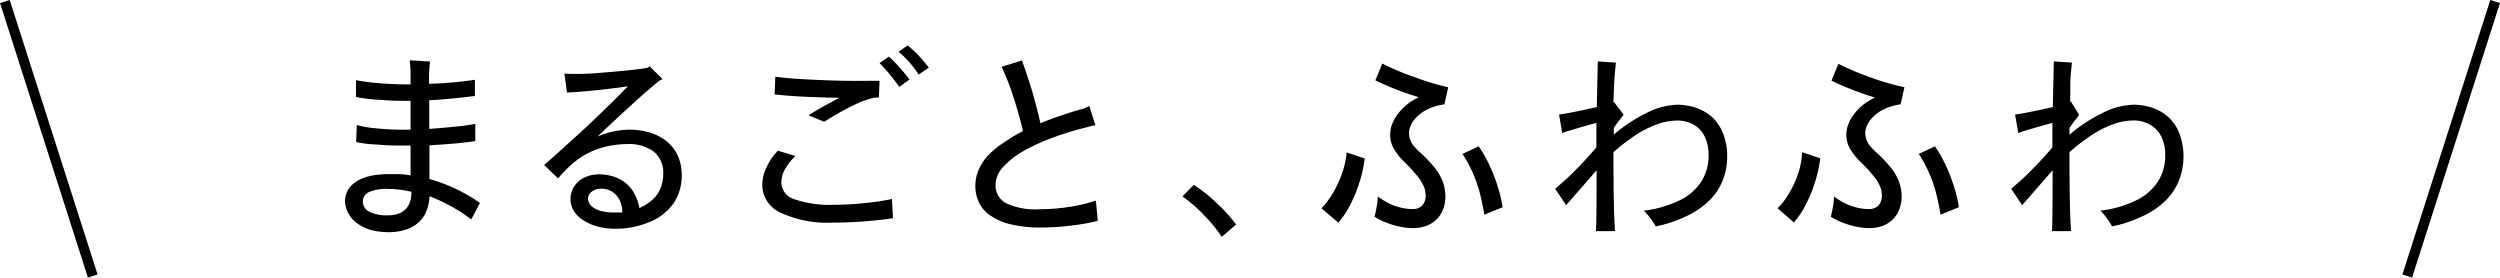 <svg xmlns="http://www.w3.org/2000/svg" viewBox="0 0 246.37 27.35"><defs><style>.cls-1{fill:none;stroke:#000;stroke-miterlimit:10;}</style></defs><g id="レイヤー_2" data-name="レイヤー 2"><g id="design"><path d="M47.3,20l-.86,1.62a15.39,15.39,0,0,0-1.86-1.22,16.78,16.78,0,0,0-2.26-1.06,4,4,0,0,1-.27,1.39,3,3,0,0,1-.74,1.13,3.25,3.25,0,0,1-1.26.75,5.31,5.31,0,0,1-1.77.27,7.4,7.4,0,0,1-1-.07,4.53,4.53,0,0,1-1.1-.27,4.41,4.41,0,0,1-1-.55,2.65,2.65,0,0,1-.81-.91A2.54,2.54,0,0,1,34,19.86a2.49,2.49,0,0,1,.18-.9,2.17,2.17,0,0,1,.59-.81,3.72,3.72,0,0,1,.91-.56,5.82,5.82,0,0,1,1.17-.32,9.39,9.39,0,0,1,1.45-.11c.27,0,.62,0,1,0s.82.07,1.16.12l0-2.94-1,0c-.65,0-1.42,0-2.3-.1A11,11,0,0,1,35.1,14l.06-1.68a10.33,10.33,0,0,0,1.94.33,24.83,24.83,0,0,0,2.64.13l.72,0,0-2.84c-.85,0-1.8,0-2.84-.09a17.59,17.59,0,0,1-2.54-.29l0-1.66a20.75,20.75,0,0,0,2.28.3c.94.08,2,.12,3.1.12V7.76c0-.54,0-1.15-.08-1.82l2,.12a14.09,14.09,0,0,0-.1,1.86v.34a37.38,37.38,0,0,0,4.52-.4v1.6q-2.67.33-4.5.42l0,2.82c.92-.06,1.8-.14,2.63-.23a16,16,0,0,0,1.91-.27v1.7c-.94.16-2.45.3-4.52.42l0,3.32A16.43,16.43,0,0,1,47.3,20Zm-9.08,1.22a3.31,3.31,0,0,0,.83-.1,1.81,1.81,0,0,0,.74-.35,1.74,1.74,0,0,0,.54-.69,2.54,2.54,0,0,0,.21-1.1V18.9a10.15,10.15,0,0,0-2.32-.28,4.18,4.18,0,0,0-1.88.32,1,1,0,0,0-.58.88,1.11,1.11,0,0,0,.66,1.06A3.93,3.93,0,0,0,38.22,21.22Z"/><path d="M62.09,12.78a6.77,6.77,0,0,1,2,.3,4.85,4.85,0,0,1,1.64.87,3.83,3.83,0,0,1,1.07,1.41,4.49,4.49,0,0,1,.38,1.84A4.86,4.86,0,0,1,66.4,20,5.25,5.25,0,0,1,64,21.88a8.47,8.47,0,0,1-3.39.66,6.43,6.43,0,0,1-1.65-.2,4.65,4.65,0,0,1-1.4-.59,2.87,2.87,0,0,1-1-.95,2.27,2.27,0,0,1-.34-1.22,2.41,2.41,0,0,1,.14-.76,2.22,2.22,0,0,1,.43-.72,2.67,2.67,0,0,1,.62-.51,3.81,3.81,0,0,1,.74-.3,3.32,3.32,0,0,1,.83-.11,4.88,4.88,0,0,1,1.57.25,3.75,3.75,0,0,1,1.22.7,3.3,3.3,0,0,1,.8,1.06A3.91,3.91,0,0,1,63,20.5a4.41,4.41,0,0,0,1.22-.75,3,3,0,0,0,.85-1.15,3.67,3.67,0,0,0,.29-1.44,2.7,2.7,0,0,0-.91-2.2,4.08,4.08,0,0,0-2.65-.76,9.32,9.32,0,0,0-2.44.34A7.72,7.72,0,0,0,57,15.67a11.49,11.49,0,0,0-2,1.91l-1.38-1.32q1-.86,3.35-3t4.91-4.76c-.88.14-1.89.26-3,.38s-2.15.2-3,.24l-.26-1.86a26.27,26.27,0,0,0,3.83-.11c1.85-.14,3.27-.29,4.27-.45l.16-.06A.3.3,0,0,0,64,6.52l1.3,1.28a1.52,1.52,0,0,0-.48.28c-.29.24-.72.6-1.27,1.08s-1.27,1.13-2.14,1.93-1.72,1.6-2.53,2.37a8.51,8.51,0,0,1,1.5-.49A8.18,8.18,0,0,1,62.09,12.78Zm-1.56,8.16.8,0A2.8,2.8,0,0,0,61,19.6a2.1,2.1,0,0,0-.75-.76,2,2,0,0,0-1-.24,1.47,1.47,0,0,0-.94.29.89.89,0,0,0-.36.71.86.86,0,0,0,.13.45,1.26,1.26,0,0,0,.43.43,2.35,2.35,0,0,0,.81.33A4.71,4.71,0,0,0,60.53,20.94Z"/><path d="M82.24,20.18A27.11,27.11,0,0,0,85.32,20a22.23,22.23,0,0,0,2.58-.39L88,21.5c-.87.14-1.83.24-2.88.32s-2.09.12-3.11.12a10.92,10.92,0,0,1-5.12-1,3,3,0,0,1-1.77-2.77,4.06,4.06,0,0,1,.39-1.62,6.08,6.08,0,0,1,1.15-1.7l1.72.52a6.07,6.07,0,0,0-1,1.27A2.71,2.71,0,0,0,77,18a1.77,1.77,0,0,0,1.3,1.64A10.75,10.75,0,0,0,82.24,20.18Zm-2.56-8.82c.41-.26.9-.56,1.48-.88s1.1-.6,1.58-.84c-2.79-.05-4.92-.16-6.41-.34l.08-1.74c.81.11,1.79.2,3,.26s2.45.12,3.83.14,2.53,0,3.44,0l-.07,1.66h-.43a8.77,8.77,0,0,0-2,.72A30.09,30.09,0,0,0,81.22,12ZM87.6,5.58a8.92,8.92,0,0,1,.77.76c.3.32.55.61.77.87s.37.47.48.63l-1,.72c-.26-.37-.57-.78-.94-1.23a14.79,14.79,0,0,0-1-1.11Zm1.84-1.1a8.9,8.9,0,0,1,1.09,1,11.94,11.94,0,0,1,1,1.19l-1,.68a10.39,10.39,0,0,0-.89-1.19A11.16,11.16,0,0,0,88.56,5.1Z"/><path d="M108,19.76l.18,2a18.55,18.55,0,0,1-2.61.47,24.21,24.21,0,0,1-3,.19,12.23,12.23,0,0,1-2.86-.29,5.85,5.85,0,0,1-2-.82A3.27,3.27,0,0,1,96.5,20a3.64,3.64,0,0,1-.38-1.7,3.93,3.93,0,0,1,.34-1.6,5,5,0,0,1,1-1.47A8.81,8.81,0,0,1,99,14a15.72,15.72,0,0,1,1.81-1.08c-.23-1-.54-2.14-.93-3.34a27.09,27.09,0,0,0-1.17-3l2-.62q.44,1.2,1,3c.34,1.2.62,2.26.82,3.18a39.58,39.58,0,0,1,3.76-1.3,4,4,0,0,0,1.06-.4l.6,1.92c-.27,0-.61.12-1,.22a30.11,30.11,0,0,0-3,.91,20.21,20.21,0,0,0-2.92,1.3,8.36,8.36,0,0,0-2.12,1.61,2.66,2.66,0,0,0-.8,1.8,2,2,0,0,0,1,1.81,6.8,6.8,0,0,0,3.31.61,19.63,19.63,0,0,0,3.14-.26A14.54,14.54,0,0,0,108,19.76Z"/><path d="M121.82,22.12l-1.42,1.22a14.87,14.87,0,0,0-1.74-2.13,13.91,13.91,0,0,0-2.13-1.85l1.11-1.14A14,14,0,0,1,119.89,20,16.16,16.16,0,0,1,121.82,22.12Z"/><path d="M130.22,20.52a7,7,0,0,0,1-1.27,10.57,10.57,0,0,0,1-2.07,8.41,8.41,0,0,0,.49-2.16l1.78.6a13,13,0,0,1-.53,2.39,14.09,14.09,0,0,1-.92,2.22,8.62,8.62,0,0,1-1.15,1.71ZM142.72,8.6l-.38,1.68h0a6.44,6.44,0,0,0-1.13.27,4.83,4.83,0,0,0-.94.45,3.8,3.8,0,0,0-.75.63,2.52,2.52,0,0,0-.5.75,1.75,1.75,0,0,0-.16.68,1.92,1.92,0,0,0,.14.77,2,2,0,0,0,.42.66,4.78,4.78,0,0,0,.6.59,15.28,15.28,0,0,1,1.32,1.39,5.16,5.16,0,0,1,.83,1.41,4.21,4.21,0,0,1,.27,1.48,3.35,3.35,0,0,1-.24,1.3,2.76,2.76,0,0,1-.67,1,2.92,2.92,0,0,1-1,.61,3.88,3.88,0,0,1-1.29.21,5.91,5.91,0,0,1-1.1-.11,7.58,7.58,0,0,1-1.38-.38,6.29,6.29,0,0,1-1.3-.63c.06-.24.13-.57.21-1a6.81,6.81,0,0,0,.11-1,6.72,6.72,0,0,0,.9.58,5.37,5.37,0,0,0,1.2.48,4.82,4.82,0,0,0,1.28.18,1.34,1.34,0,0,0,1-.34,1.52,1.52,0,0,0,.33-1.1,2.35,2.35,0,0,0-.17-.77,4.43,4.43,0,0,0-.61-1,16.6,16.6,0,0,0-1.16-1.28,6.66,6.66,0,0,1-1.2-1.46A2.83,2.83,0,0,1,137,13.2a2.73,2.73,0,0,1,.18-.93,4.17,4.17,0,0,1,.54-1,5.5,5.5,0,0,1,.89-.93,5.8,5.8,0,0,1,1.21-.76,28.19,28.19,0,0,1-4.28-1.66l.68-1.66a26.06,26.06,0,0,0,3.29,1.38A24.66,24.66,0,0,0,142.72,8.6Zm3,5.82a12.65,12.65,0,0,1,.86,1.44,16.68,16.68,0,0,1,.91,2.19,14.61,14.61,0,0,1,.59,2.37l-1.8.74c-.1-.58-.23-1.24-.41-2a13.68,13.68,0,0,0-.74-2.15,14.12,14.12,0,0,0-1-1.84Z"/><path d="M165.27,10.32a5.84,5.84,0,0,1,2,.35,4.53,4.53,0,0,1,1.59,1,4.45,4.45,0,0,1,1,1.63,5.93,5.93,0,0,1,.35,2.1,6.21,6.21,0,0,1-.46,2.42,5.7,5.7,0,0,1-1.36,2,8.06,8.06,0,0,1-2.22,1.49,12.55,12.55,0,0,1-3,1A7.22,7.22,0,0,0,162,20.76a11,11,0,0,0,3.48-1,5.18,5.18,0,0,0,2.17-1.85,4.76,4.76,0,0,0,.73-2.64,4.18,4.18,0,0,0-.34-1.71A2.67,2.67,0,0,0,167,12.34a3.27,3.27,0,0,0-1.74-.46,6.11,6.11,0,0,0-1.64.26,10,10,0,0,0-2.06.94A18.26,18.26,0,0,0,159,15q0,5.79.16,7.78h-1.88q.06-.86.06-6l-3,3.44-1.08-1.62q.47-.39,1.14-1t1.5-1.5c.55-.56,1-1.09,1.42-1.57l0-2.42c-1.66.46-2.78.78-3.36,1l-.32-1.82c.91-.13,2.15-.38,3.72-.74l.1-4.5,1.78.12c0,.2-.08.68-.13,1.43s-.08,1.59-.11,2.49l.08,0L160,11.3a5.45,5.45,0,0,1-.39.51c-.24.32-.43.58-.57.79l0,.66a15.48,15.48,0,0,1,3.29-2.16A7.15,7.15,0,0,1,165.27,10.32Z"/><path d="M175.18,20.52a6.18,6.18,0,0,0,1-1.27,9.53,9.53,0,0,0,1-2.07A8,8,0,0,0,177.6,15l1.78.6a12.22,12.22,0,0,1-.53,2.39,13.2,13.2,0,0,1-.92,2.22,7.84,7.84,0,0,1-1.15,1.71ZM187.68,8.6l-.38,1.68h0a6.66,6.66,0,0,0-1.13.27,5.47,5.47,0,0,0-.94.45,4.48,4.48,0,0,0-.75.63,3,3,0,0,0-.5.75,2,2,0,0,0-.16.68,2.11,2.11,0,0,0,.14.77,2.31,2.31,0,0,0,.42.66,6.67,6.67,0,0,0,.6.59,12.94,12.94,0,0,1,1.32,1.39,4.92,4.92,0,0,1,.83,1.41,4.21,4.21,0,0,1,.27,1.48,3.35,3.35,0,0,1-.24,1.3,2.63,2.63,0,0,1-.67,1,2.75,2.75,0,0,1-1,.61,3.79,3.79,0,0,1-1.29.21,6.07,6.07,0,0,1-1.1-.11,8,8,0,0,1-1.38-.38,6.83,6.83,0,0,1-1.3-.63,8.54,8.54,0,0,0,.21-1,5.63,5.63,0,0,0,.11-1,6.72,6.72,0,0,0,.9.58,5.37,5.37,0,0,0,1.2.48,4.88,4.88,0,0,0,1.28.18,1.33,1.33,0,0,0,1-.34,1.52,1.52,0,0,0,.33-1.1,2.11,2.11,0,0,0-.17-.77,3.81,3.81,0,0,0-.61-1,14.75,14.75,0,0,0-1.16-1.28,6.66,6.66,0,0,1-1.2-1.46,2.83,2.83,0,0,1-.36-1.42,2.73,2.73,0,0,1,.18-.93,4.17,4.17,0,0,1,.54-1,5.93,5.93,0,0,1,.89-.93,6.37,6.37,0,0,1,1.21-.76,28.61,28.61,0,0,1-4.28-1.66l.68-1.66a27.37,27.37,0,0,0,3.29,1.38A25.1,25.1,0,0,0,187.68,8.6Zm3,5.82a11.33,11.33,0,0,1,.86,1.44,15.42,15.42,0,0,1,.91,2.19,12.79,12.79,0,0,1,.59,2.37l-1.8.74c-.09-.58-.23-1.24-.41-2a12.73,12.73,0,0,0-.74-2.15,12.07,12.07,0,0,0-1-1.84Z"/><path d="M210.24,10.32a5.84,5.84,0,0,1,2,.35,4.53,4.53,0,0,1,1.59,1,4.45,4.45,0,0,1,1,1.63,6.54,6.54,0,0,1-.11,4.52,5.84,5.84,0,0,1-1.36,2,8.06,8.06,0,0,1-2.22,1.49,12.55,12.55,0,0,1-3,1A7.22,7.22,0,0,0,207,20.76a11,11,0,0,0,3.48-1,5.25,5.25,0,0,0,2.17-1.85,4.76,4.76,0,0,0,.73-2.64,4.18,4.18,0,0,0-.34-1.71,2.79,2.79,0,0,0-1.08-1.23,3.27,3.27,0,0,0-1.74-.46,6.11,6.11,0,0,0-1.64.26,9.72,9.72,0,0,0-2.06.94A17.7,17.7,0,0,0,203.94,15q0,5.79.16,7.78h-1.88q.06-.86.06-6l-3,3.44-1.08-1.62q.47-.39,1.14-1t1.5-1.5c.55-.56,1-1.09,1.42-1.57l0-2.42c-1.67.46-2.79.78-3.36,1l-.32-1.82c.91-.13,2.15-.38,3.72-.74l.1-4.5,1.78.12c0,.2-.08.68-.13,1.43S204.05,9.1,204,10l.08,0,.82,1.32a5.45,5.45,0,0,1-.39.51,9.46,9.46,0,0,0-.57.79l0,.66a15.23,15.23,0,0,1,3.29-2.16A7.12,7.12,0,0,1,210.24,10.32Z"/><line class="cls-1" x1="245.89" y1="0.15" x2="237.23" y2="27.2"/><line class="cls-1" x1="0.48" y1="0.15" x2="9.14" y2="27.2"/></g></g></svg>